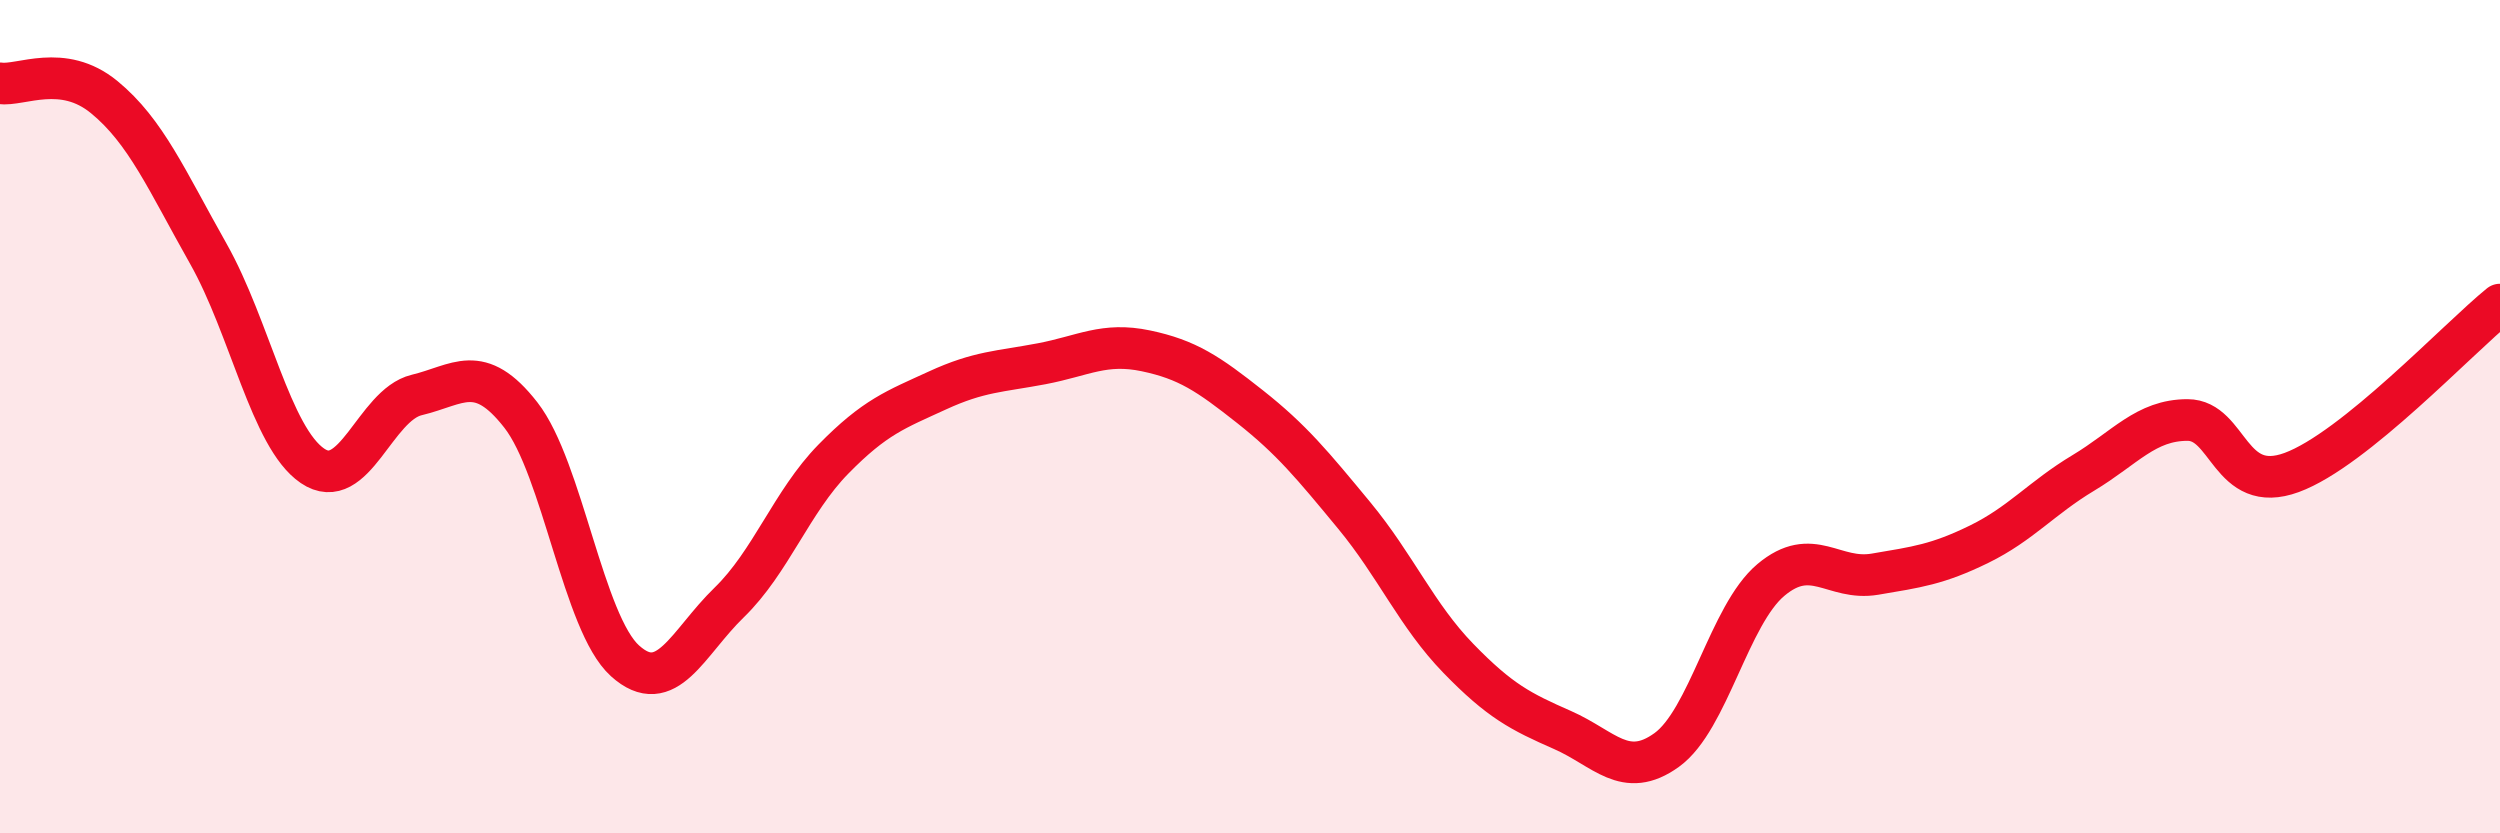 
    <svg width="60" height="20" viewBox="0 0 60 20" xmlns="http://www.w3.org/2000/svg">
      <path
        d="M 0,2 C 0.5,2.07 1.5,1.51 2.5,2.33 C 3.5,3.15 4,4.32 5,6.09 C 6,7.86 6.5,10.5 7.5,11.18 C 8.5,11.86 9,9.72 10,9.48 C 11,9.24 11.5,8.68 12.5,9.96 C 13.5,11.24 14,14.96 15,15.86 C 16,16.76 16.5,15.43 17.5,14.46 C 18.5,13.49 19,12.04 20,11.02 C 21,10 21.5,9.83 22.5,9.37 C 23.5,8.91 24,8.92 25,8.73 C 26,8.54 26.5,8.21 27.5,8.42 C 28.5,8.63 29,8.97 30,9.76 C 31,10.55 31.5,11.16 32.5,12.37 C 33.5,13.58 34,14.77 35,15.8 C 36,16.83 36.5,17.08 37.5,17.52 C 38.5,17.96 39,18.72 40,18 C 41,17.28 41.5,14.76 42.5,13.92 C 43.5,13.08 44,13.95 45,13.78 C 46,13.61 46.5,13.55 47.5,13.06 C 48.5,12.57 49,11.95 50,11.35 C 51,10.75 51.5,10.08 52.5,10.08 C 53.5,10.08 53.5,11.89 55,11.34 C 56.5,10.79 59,8.12 60,7.31L60 20L0 20Z"
        fill="#EB0A25"
        opacity="0.1"
        stroke-linecap="round"
        stroke-linejoin="round"
      />
      <path
        d="M 0,2 C 0.5,2.07 1.5,1.51 2.5,2.33 C 3.5,3.15 4,4.32 5,6.09 C 6,7.86 6.5,10.5 7.5,11.18 C 8.5,11.86 9,9.72 10,9.48 C 11,9.24 11.5,8.68 12.5,9.96 C 13.5,11.24 14,14.96 15,15.86 C 16,16.76 16.5,15.43 17.5,14.46 C 18.5,13.49 19,12.04 20,11.02 C 21,10 21.5,9.83 22.5,9.37 C 23.5,8.91 24,8.92 25,8.73 C 26,8.54 26.5,8.21 27.5,8.42 C 28.5,8.63 29,8.97 30,9.76 C 31,10.55 31.5,11.16 32.5,12.37 C 33.5,13.58 34,14.77 35,15.8 C 36,16.83 36.5,17.08 37.5,17.52 C 38.5,17.96 39,18.72 40,18 C 41,17.28 41.5,14.76 42.5,13.92 C 43.5,13.08 44,13.95 45,13.78 C 46,13.61 46.5,13.55 47.5,13.06 C 48.5,12.57 49,11.95 50,11.35 C 51,10.75 51.5,10.08 52.5,10.08 C 53.5,10.08 53.5,11.89 55,11.34 C 56.5,10.79 59,8.12 60,7.31"
        stroke="#EB0A25"
        stroke-width="1"
        fill="none"
        stroke-linecap="round"
        stroke-linejoin="round"
      />
    </svg>
  